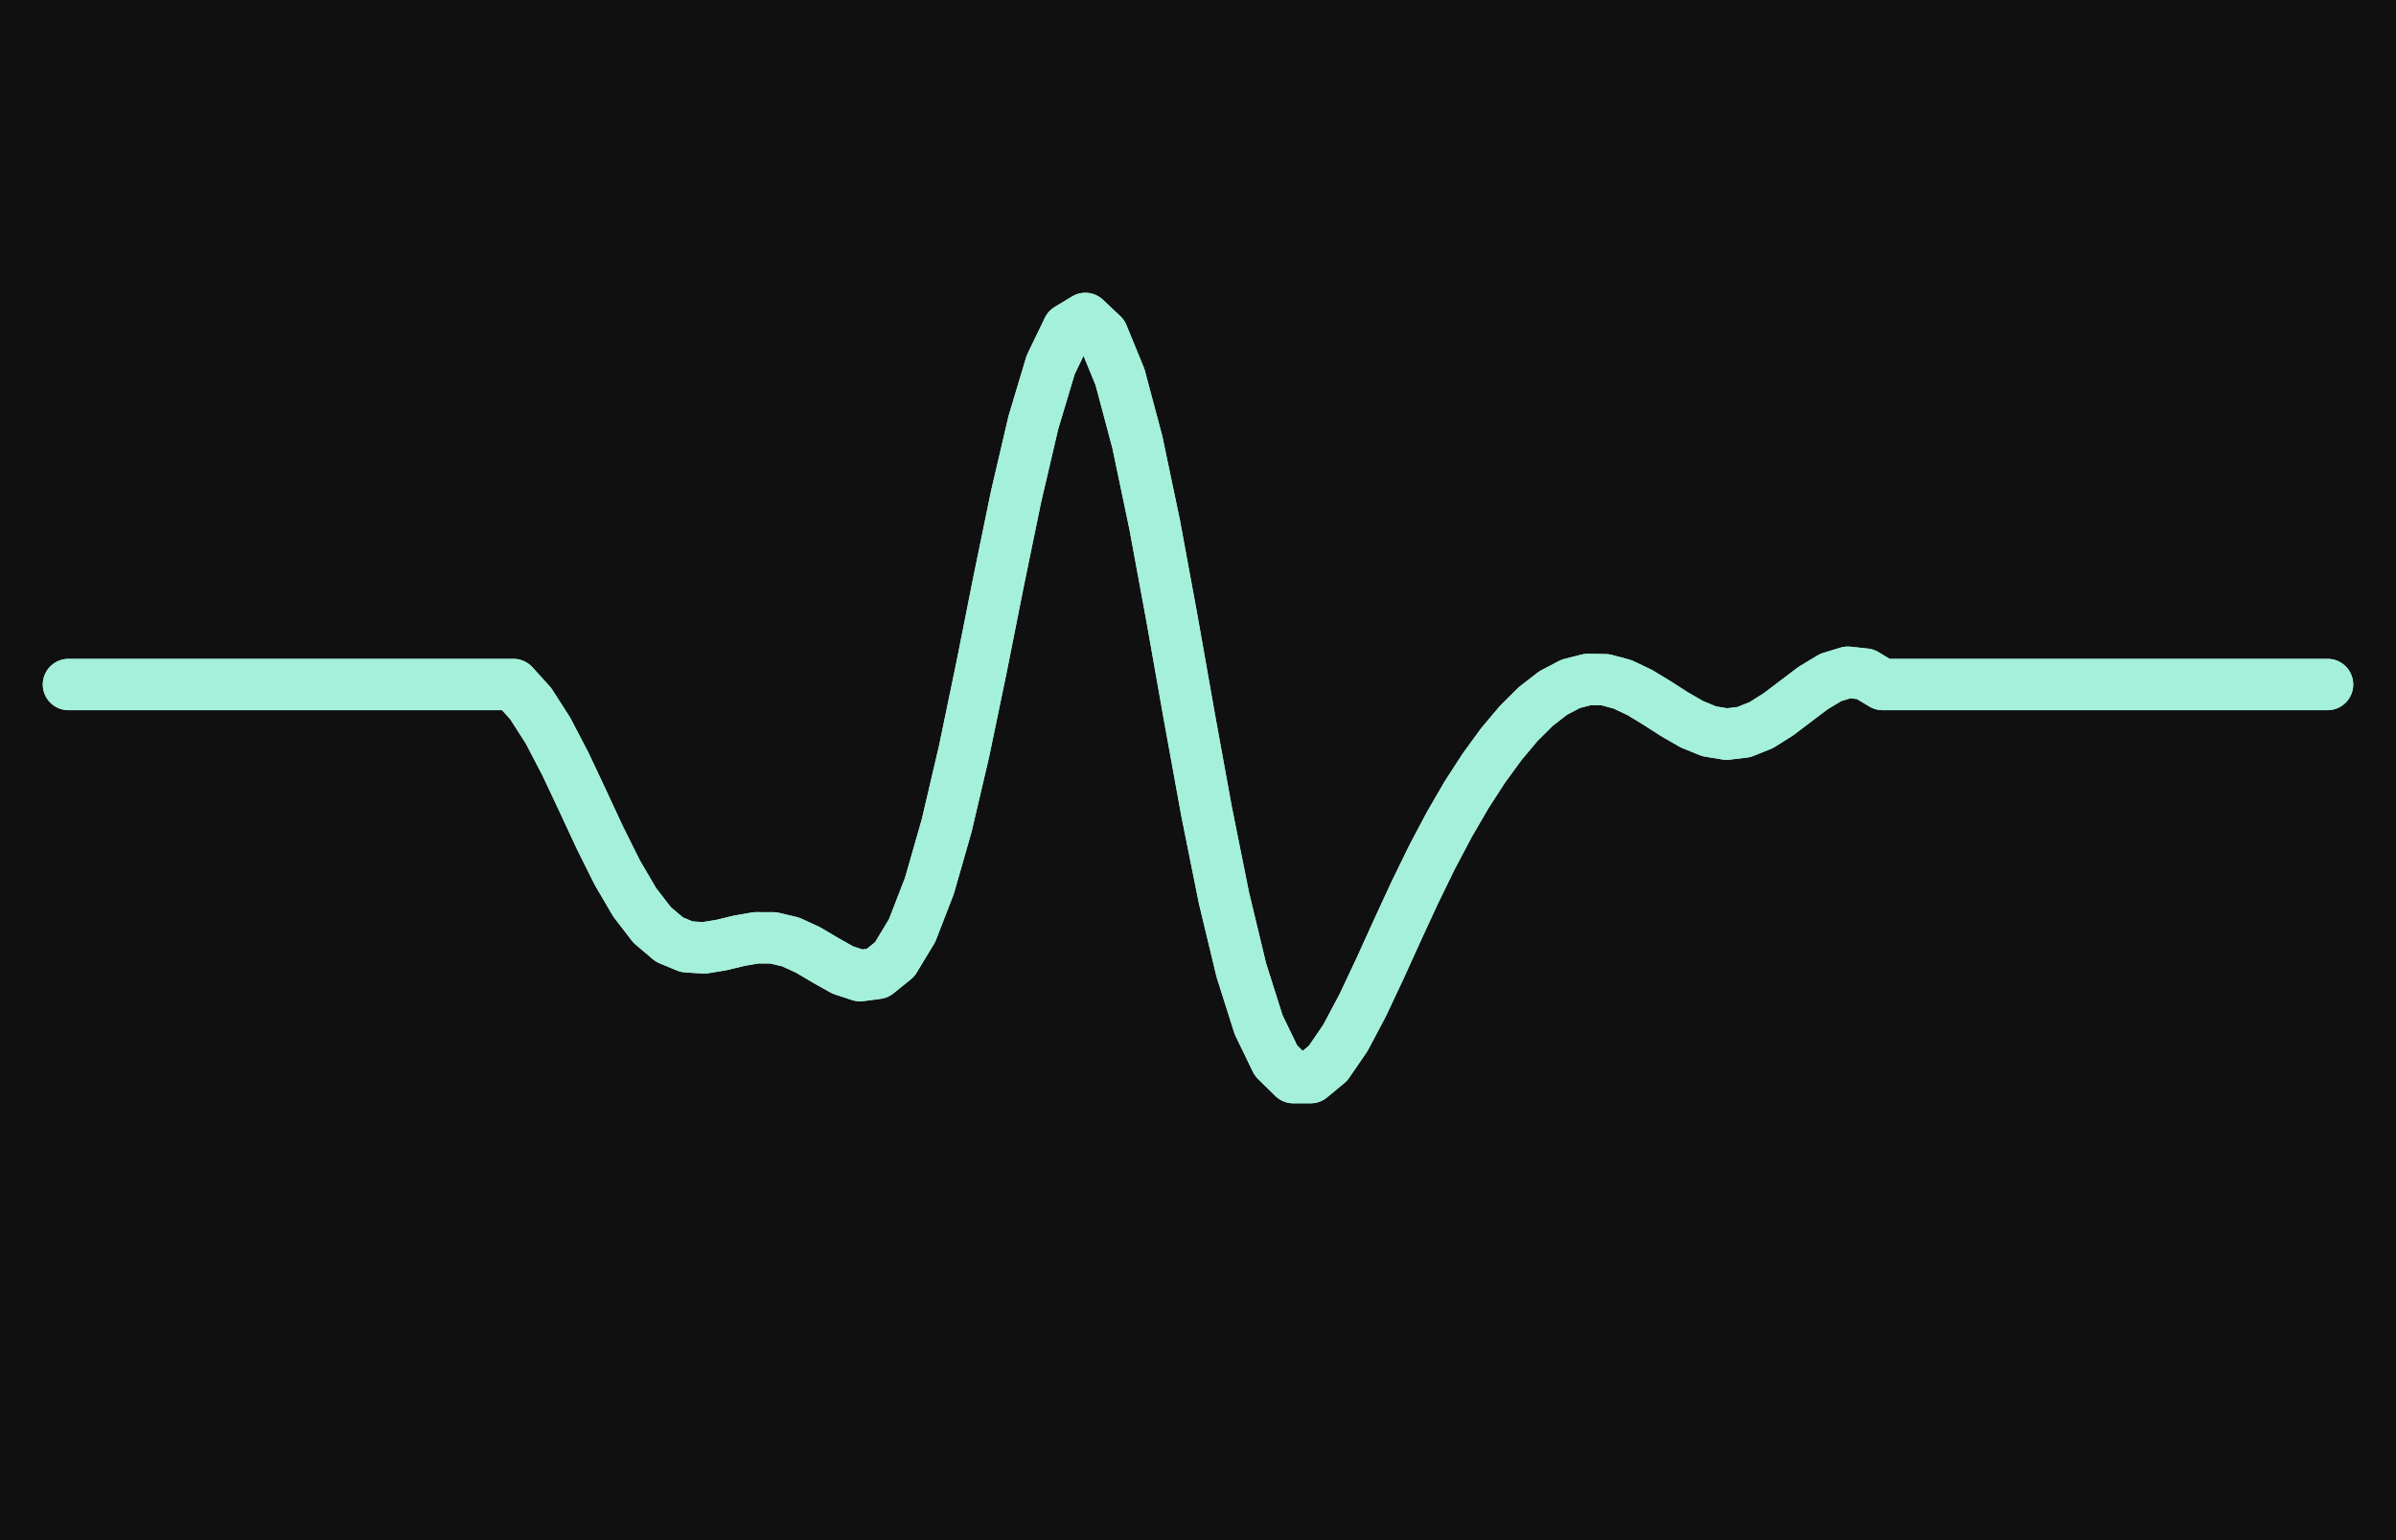 
  
  <svg viewBox="0 60 280 180" fill="none" xmlns="http://www.w3.org/2000/svg">
      <rect width="280" height="240" fill="#101010"/>
      <g transform="translate(60, 60)">
        <path id="avater-blur" filter="url(#blur)" d="M-52 80 L0 80 L2.025 82.238 L4.051 85.406 L6.076 89.292 L8.101 93.591 L10.127 97.949 L12.152 102.009 L14.177 105.463 L16.203 108.096 L18.228 109.813 L20.253 110.654 L22.279 110.782 L24.304 110.45 L26.329 109.96 L28.354 109.604 L30.38 109.61 L32.405 110.094 L34.43 111.025 L36.456 112.222 L38.481 113.364 L40.506 114.031 L42.532 113.76 L44.557 112.119 L46.582 108.771 L48.608 103.546 L50.633 96.477 L52.658 87.829 L54.684 78.083 L56.709 67.901 L58.734 58.064 L60.76 49.387 L62.785 42.636 L64.81 38.439 L66.835 37.215 L68.861 39.129 L70.886 44.07 L72.911 51.668 L74.937 61.328 L76.962 72.302 L78.987 83.763 L81.013 94.893 L83.038 104.961 L85.063 113.385 L87.089 119.777 L89.114 123.957 L91.139 125.949 L93.165 125.947 L95.19 124.273 L97.215 121.32 L99.24 117.502 L101.266 113.201 L103.291 108.737 L105.317 104.352 L107.342 100.201 L109.367 96.368 L111.392 92.883 L113.418 89.752 L115.443 86.975 L117.468 84.564 L119.494 82.551 L121.519 80.987 L123.544 79.924 L125.57 79.405 L127.595 79.438 L129.62 79.984 L131.646 80.947 L133.671 82.177 L135.696 83.48 L137.721 84.645 L139.747 85.472 L141.772 85.805 L143.798 85.56 L145.823 84.746 L147.848 83.471 L149.873 81.934 L151.899 80.404 L153.924 79.183 L155.949 78.564 L157.975 78.786 L160 80 L212 80" stroke="rgb(165, 240, 218)" stroke-width="6" stroke-miterlimit="10" stroke-linecap="round" stroke-linejoin="round" stroke-dasharray="438.093">
        </path>
        <path id="avater-line"  d="M-52 80 L0 80 L2.025 82.238 L4.051 85.406 L6.076 89.292 L8.101 93.591 L10.127 97.949 L12.152 102.009 L14.177 105.463 L16.203 108.096 L18.228 109.813 L20.253 110.654 L22.279 110.782 L24.304 110.45 L26.329 109.96 L28.354 109.604 L30.38 109.61 L32.405 110.094 L34.43 111.025 L36.456 112.222 L38.481 113.364 L40.506 114.031 L42.532 113.76 L44.557 112.119 L46.582 108.771 L48.608 103.546 L50.633 96.477 L52.658 87.829 L54.684 78.083 L56.709 67.901 L58.734 58.064 L60.76 49.387 L62.785 42.636 L64.81 38.439 L66.835 37.215 L68.861 39.129 L70.886 44.07 L72.911 51.668 L74.937 61.328 L76.962 72.302 L78.987 83.763 L81.013 94.893 L83.038 104.961 L85.063 113.385 L87.089 119.777 L89.114 123.957 L91.139 125.949 L93.165 125.947 L95.19 124.273 L97.215 121.32 L99.24 117.502 L101.266 113.201 L103.291 108.737 L105.317 104.352 L107.342 100.201 L109.367 96.368 L111.392 92.883 L113.418 89.752 L115.443 86.975 L117.468 84.564 L119.494 82.551 L121.519 80.987 L123.544 79.924 L125.57 79.405 L127.595 79.438 L129.62 79.984 L131.646 80.947 L133.671 82.177 L135.696 83.48 L137.721 84.645 L139.747 85.472 L141.772 85.805 L143.798 85.56 L145.823 84.746 L147.848 83.471 L149.873 81.934 L151.899 80.404 L153.924 79.183 L155.949 78.564 L157.975 78.786 L160 80 L212 80" stroke="rgb(165, 240, 218)" stroke-width="6" stroke-miterlimit="10" stroke-linecap="round" stroke-linejoin="round" stroke-dasharray="438.093">
        </path>
      </g>
    <defs>
      <filter id="blur" x="-60" y="0" width="280" height="180" filterUnits="userSpaceOnUse" color-interpolation-filters="sRGB">
        <feGaussianBlur stdDeviation="7" in="SourceGraphic"/>
      </filter>
    </defs>
  </svg>
  
  